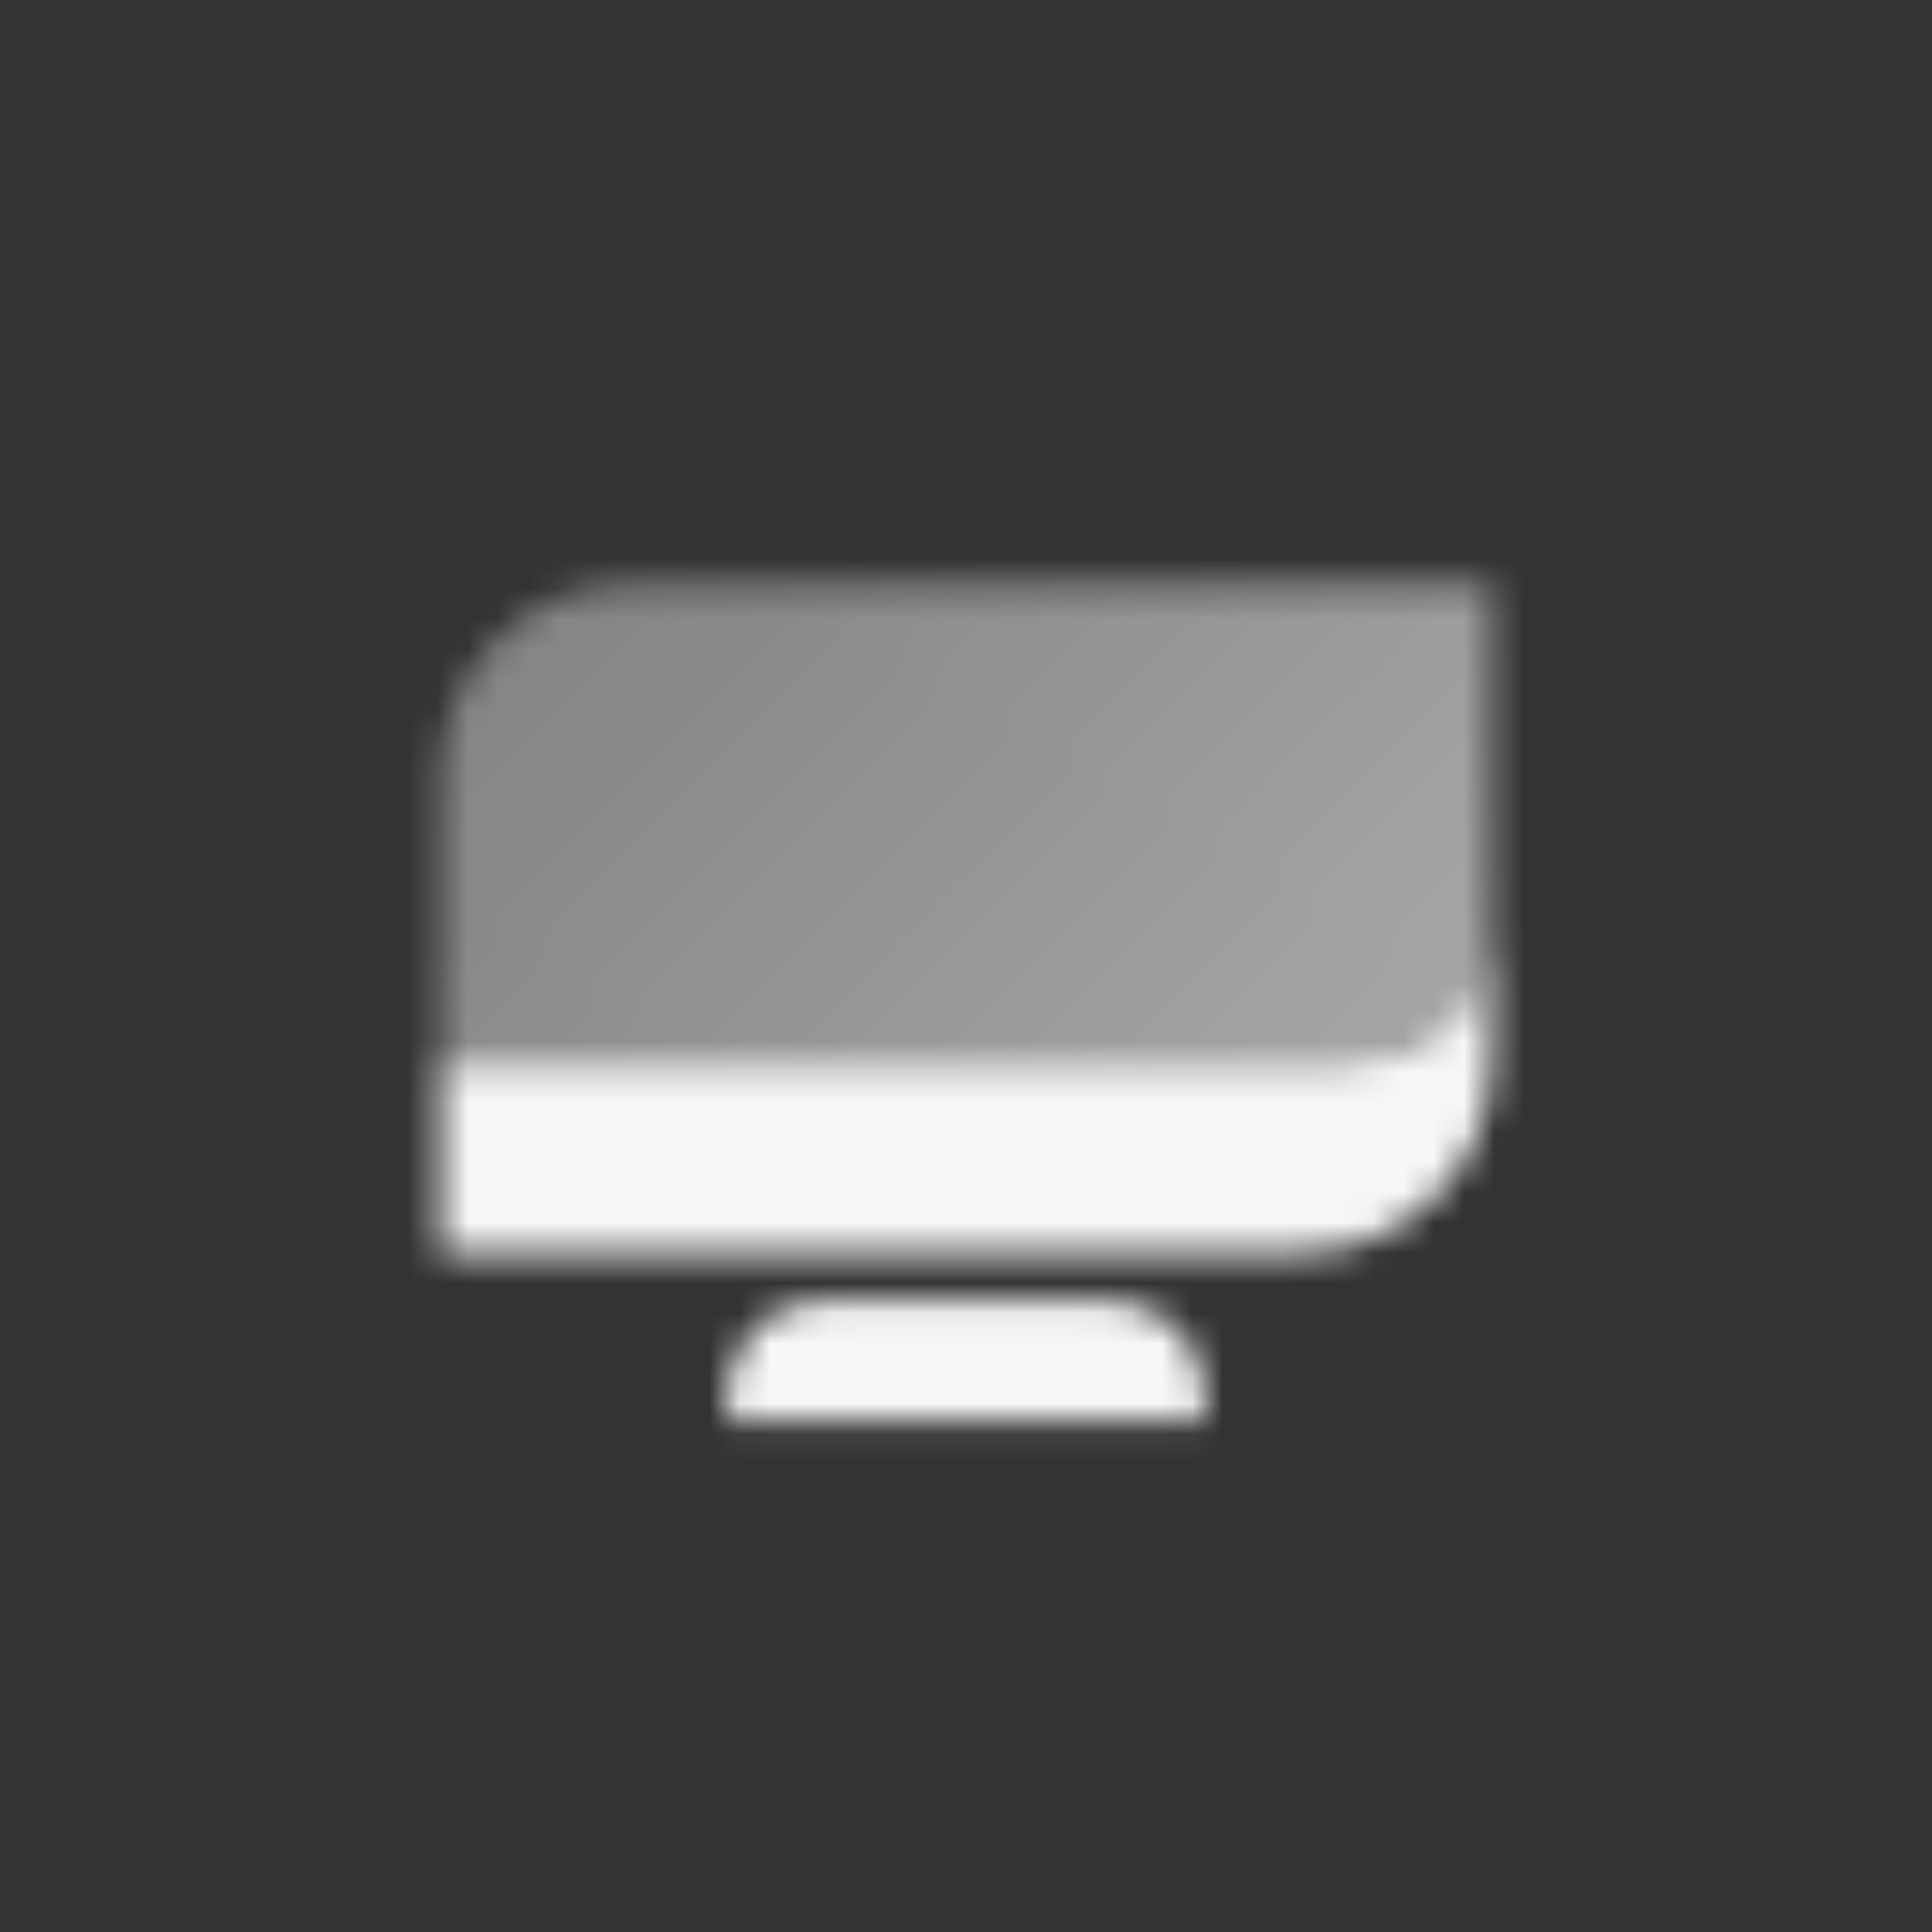 <svg width="64" height="64" viewBox="0 0 64 64" fill="none" xmlns="http://www.w3.org/2000/svg">
<rect x="0" y="0" width="64" height="64" fill="#333333" stroke="none"/>
<mask id="mask0_78_308" style="mask-type:alpha" maskUnits="userSpaceOnUse" x="14" y="19" width="36" height="29">
<path fill-rule="evenodd" clip-rule="evenodd" d="M14.583 35.167V41.5H43.083C46.581 41.5 49.416 38.664 49.416 35.167V30.417C49.416 33.04 47.29 35.167 44.666 35.167H14.583Z" fill="black"/>
<path d="M14.583 25.667C14.583 22.169 17.419 19.333 20.916 19.333H49.416V30.417C49.416 33.04 47.29 35.167 44.666 35.167H14.583V25.667Z" fill="url(#paint0_linear_78_308)"/>
<path d="M24.083 46.25C24.083 44.501 25.501 43.083 27.25 43.083H36.75C38.499 43.083 39.916 44.501 39.916 46.25V47.042H24.083V46.25Z" fill="black"/>
</mask>
<g mask="url(#mask0_78_308)">
<path d="M13 13H51V51H13V13Z" fill="#F6F7F8"/>
</g>
<defs>
<linearGradient id="paint0_linear_78_308" x1="49.416" y1="35.167" x2="22.492" y2="10.648" gradientUnits="userSpaceOnUse">
<stop stop-opacity="0.6"/>
<stop offset="1" stop-opacity="0.4"/>
</linearGradient>
</defs>
</svg>
